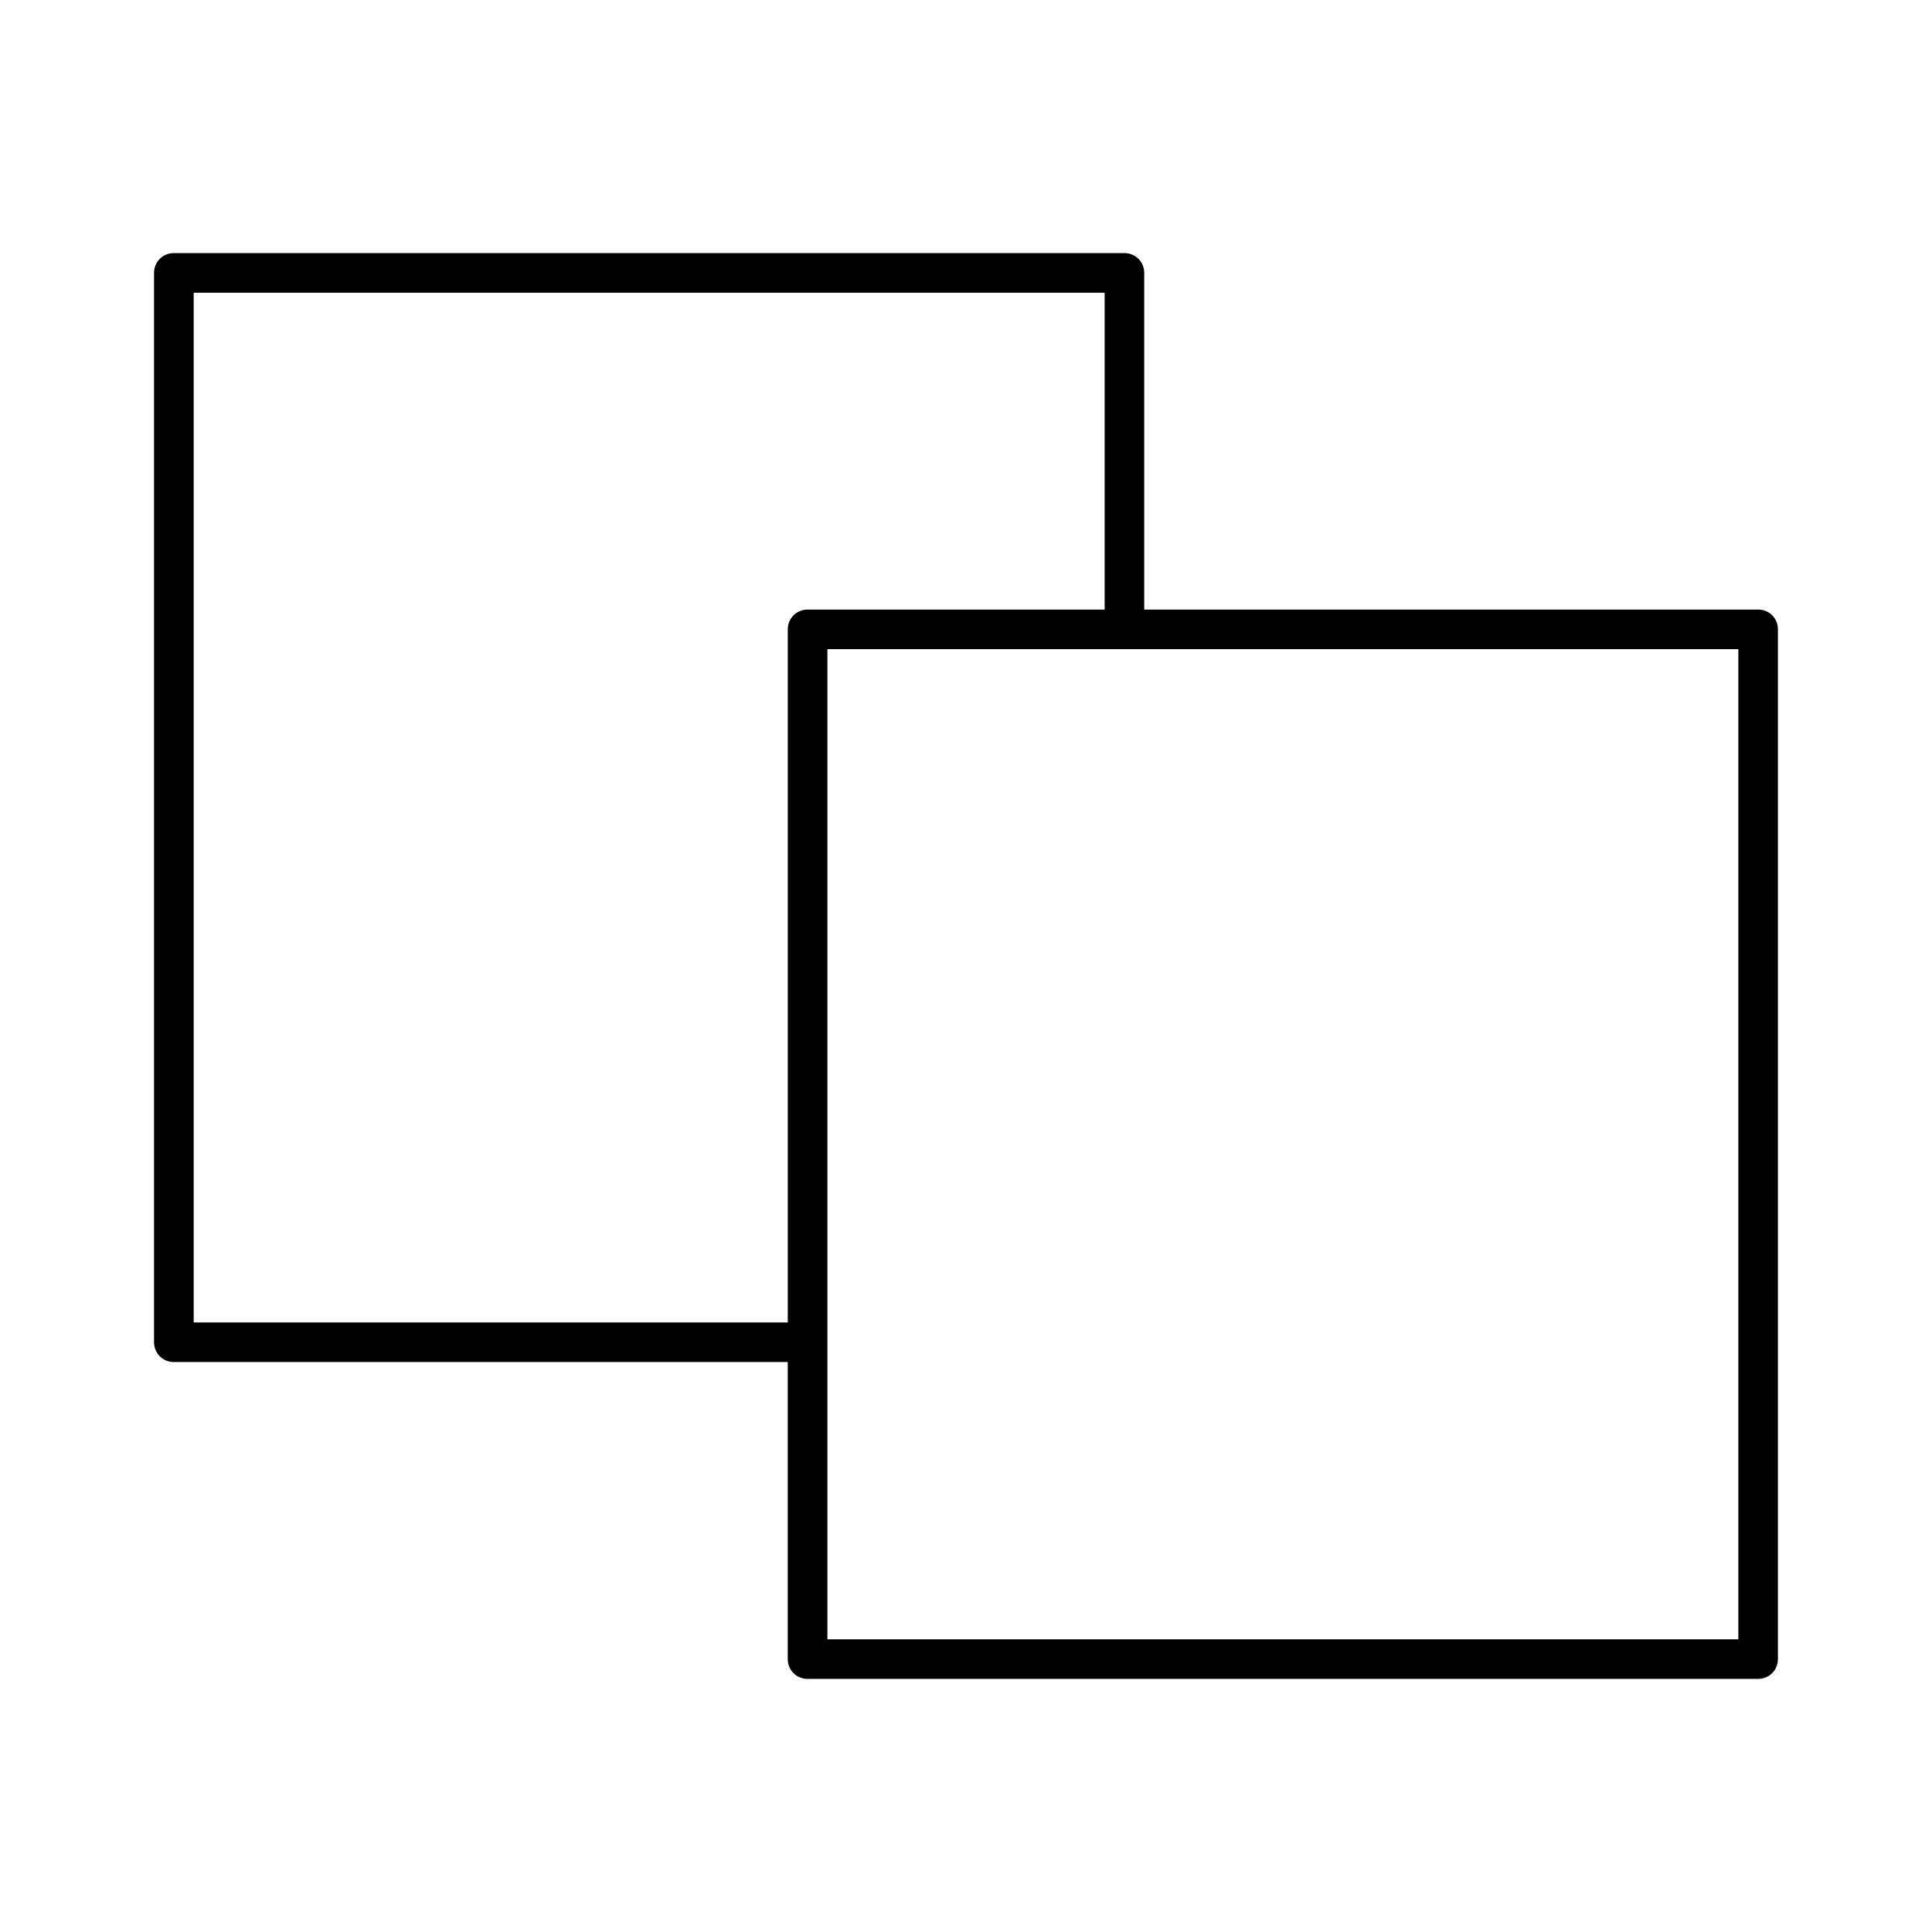<?xml version="1.0" encoding="UTF-8"?>
<!-- Uploaded to: SVG Repo, www.svgrepo.com, Generator: SVG Repo Mixer Tools -->
<svg fill="#000000" width="800px" height="800px" version="1.1" viewBox="144 144 512 512" xmlns="http://www.w3.org/2000/svg">
 <path d="m609.92 305.54h-162.69v-89.219c0-2.938-2.309-5.246-5.246-5.246h-251.91c-2.938 0-5.25 2.309-5.25 5.246v283.39c0 2.938 2.312 5.246 5.25 5.246h162.69v78.719c0 2.938 2.309 5.246 5.246 5.246h251.91c2.938 0 5.246-2.309 5.246-5.246v-272.9c0.004-2.934-2.305-5.242-5.246-5.242zm-257.15 5.246v183.68h-157.44v-272.89h241.41v83.969h-78.719c-2.941 0-5.25 2.309-5.25 5.246zm251.91 267.65h-241.41v-262.4h241.41z"/>
</svg>